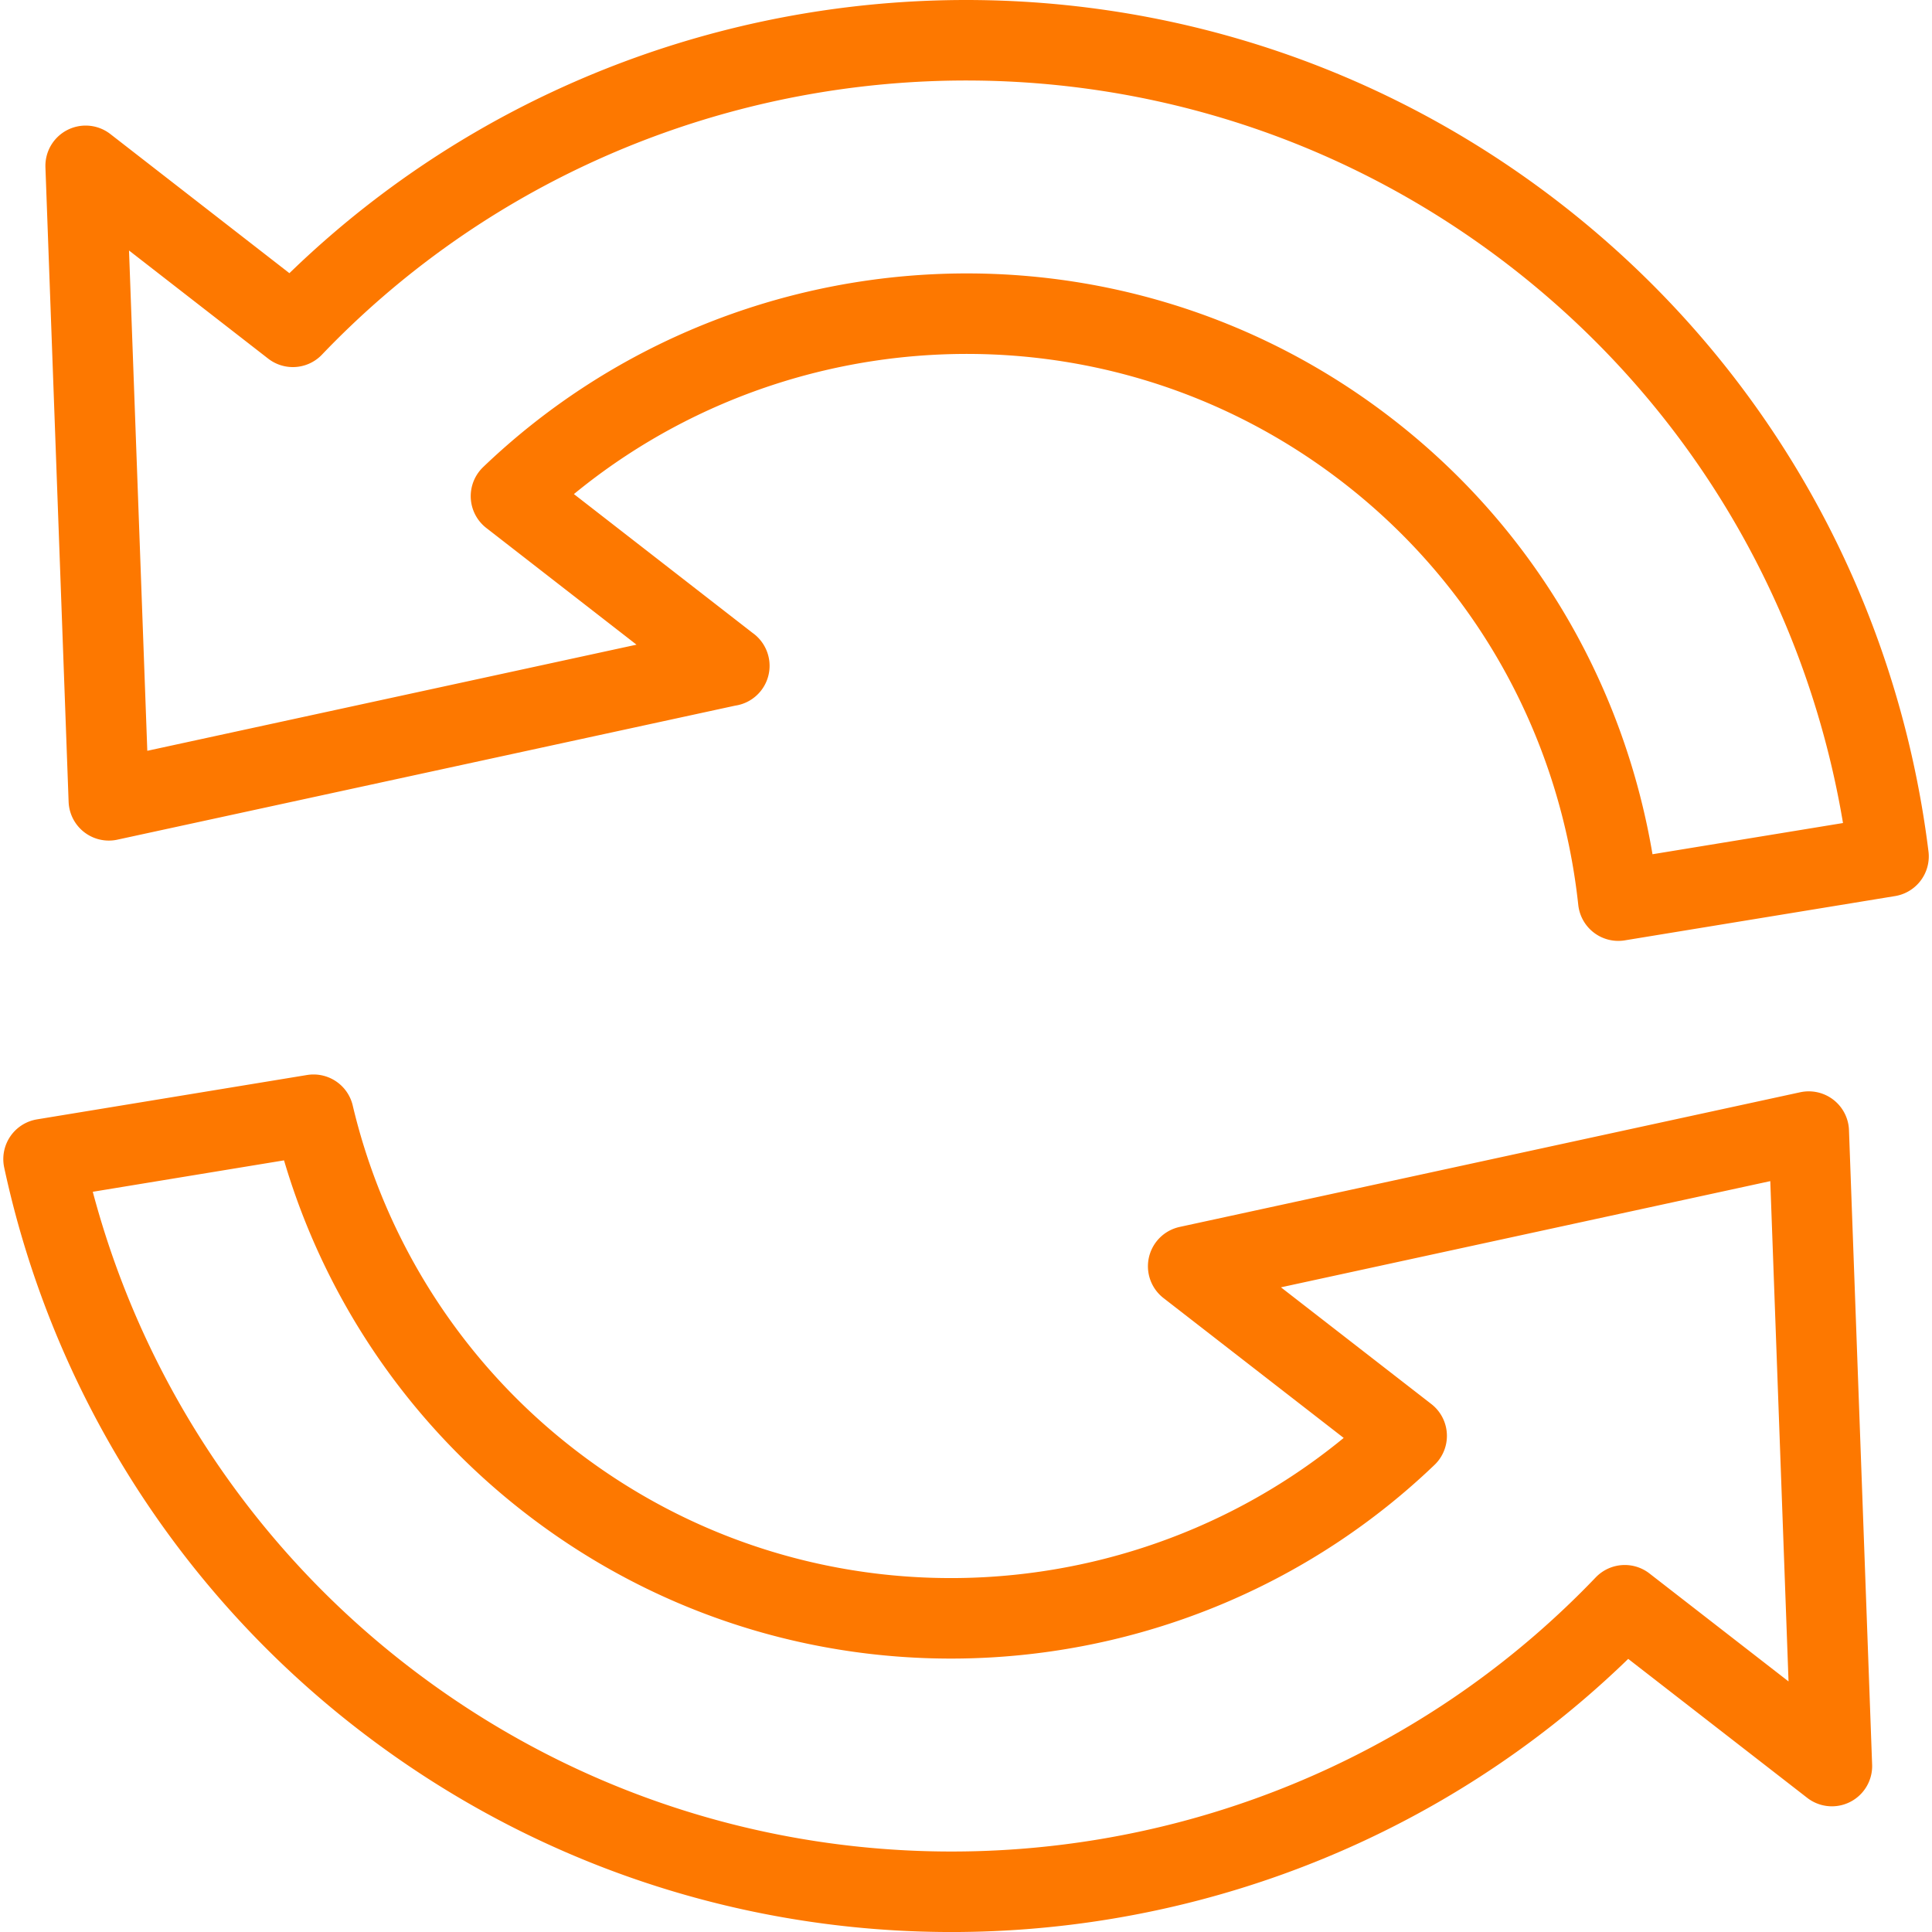 <svg xmlns="http://www.w3.org/2000/svg" width="48" height="48" fill="rgba(253,120,0,1)" viewBox="0 0 48 48"><g fill="none" stroke="rgba(253,120,0,1)" stroke-width="2" stroke-linecap="round" stroke-linejoin="round" stroke-miterlimit="10"><path d="M29.52 31.46l5.428 4.213c-5.75 5.508-14.834 6.14-21.308 1.112a16.242 16.242 0 0 1-5.85-9.09l-6.708 1.102a23.02 23.02 0 0 0 8.395 13.35c9.436 7.327 22.806 6.188 30.89-2.265l5.146 3.995-.575-15.763L29.52 31.46zM18.12 16.542l-5.425-4.215c5.75-5.507 14.835-6.14 21.307-1.113 3.642 2.828 5.745 6.903 6.204 11.162l6.714-1.1c-.73-5.892-3.706-11.502-8.754-15.423C28.73-1.474 15.36-.333 7.276 8.12L2.128 4.12l.576 15.764 15.415-3.344z"/></g></svg>